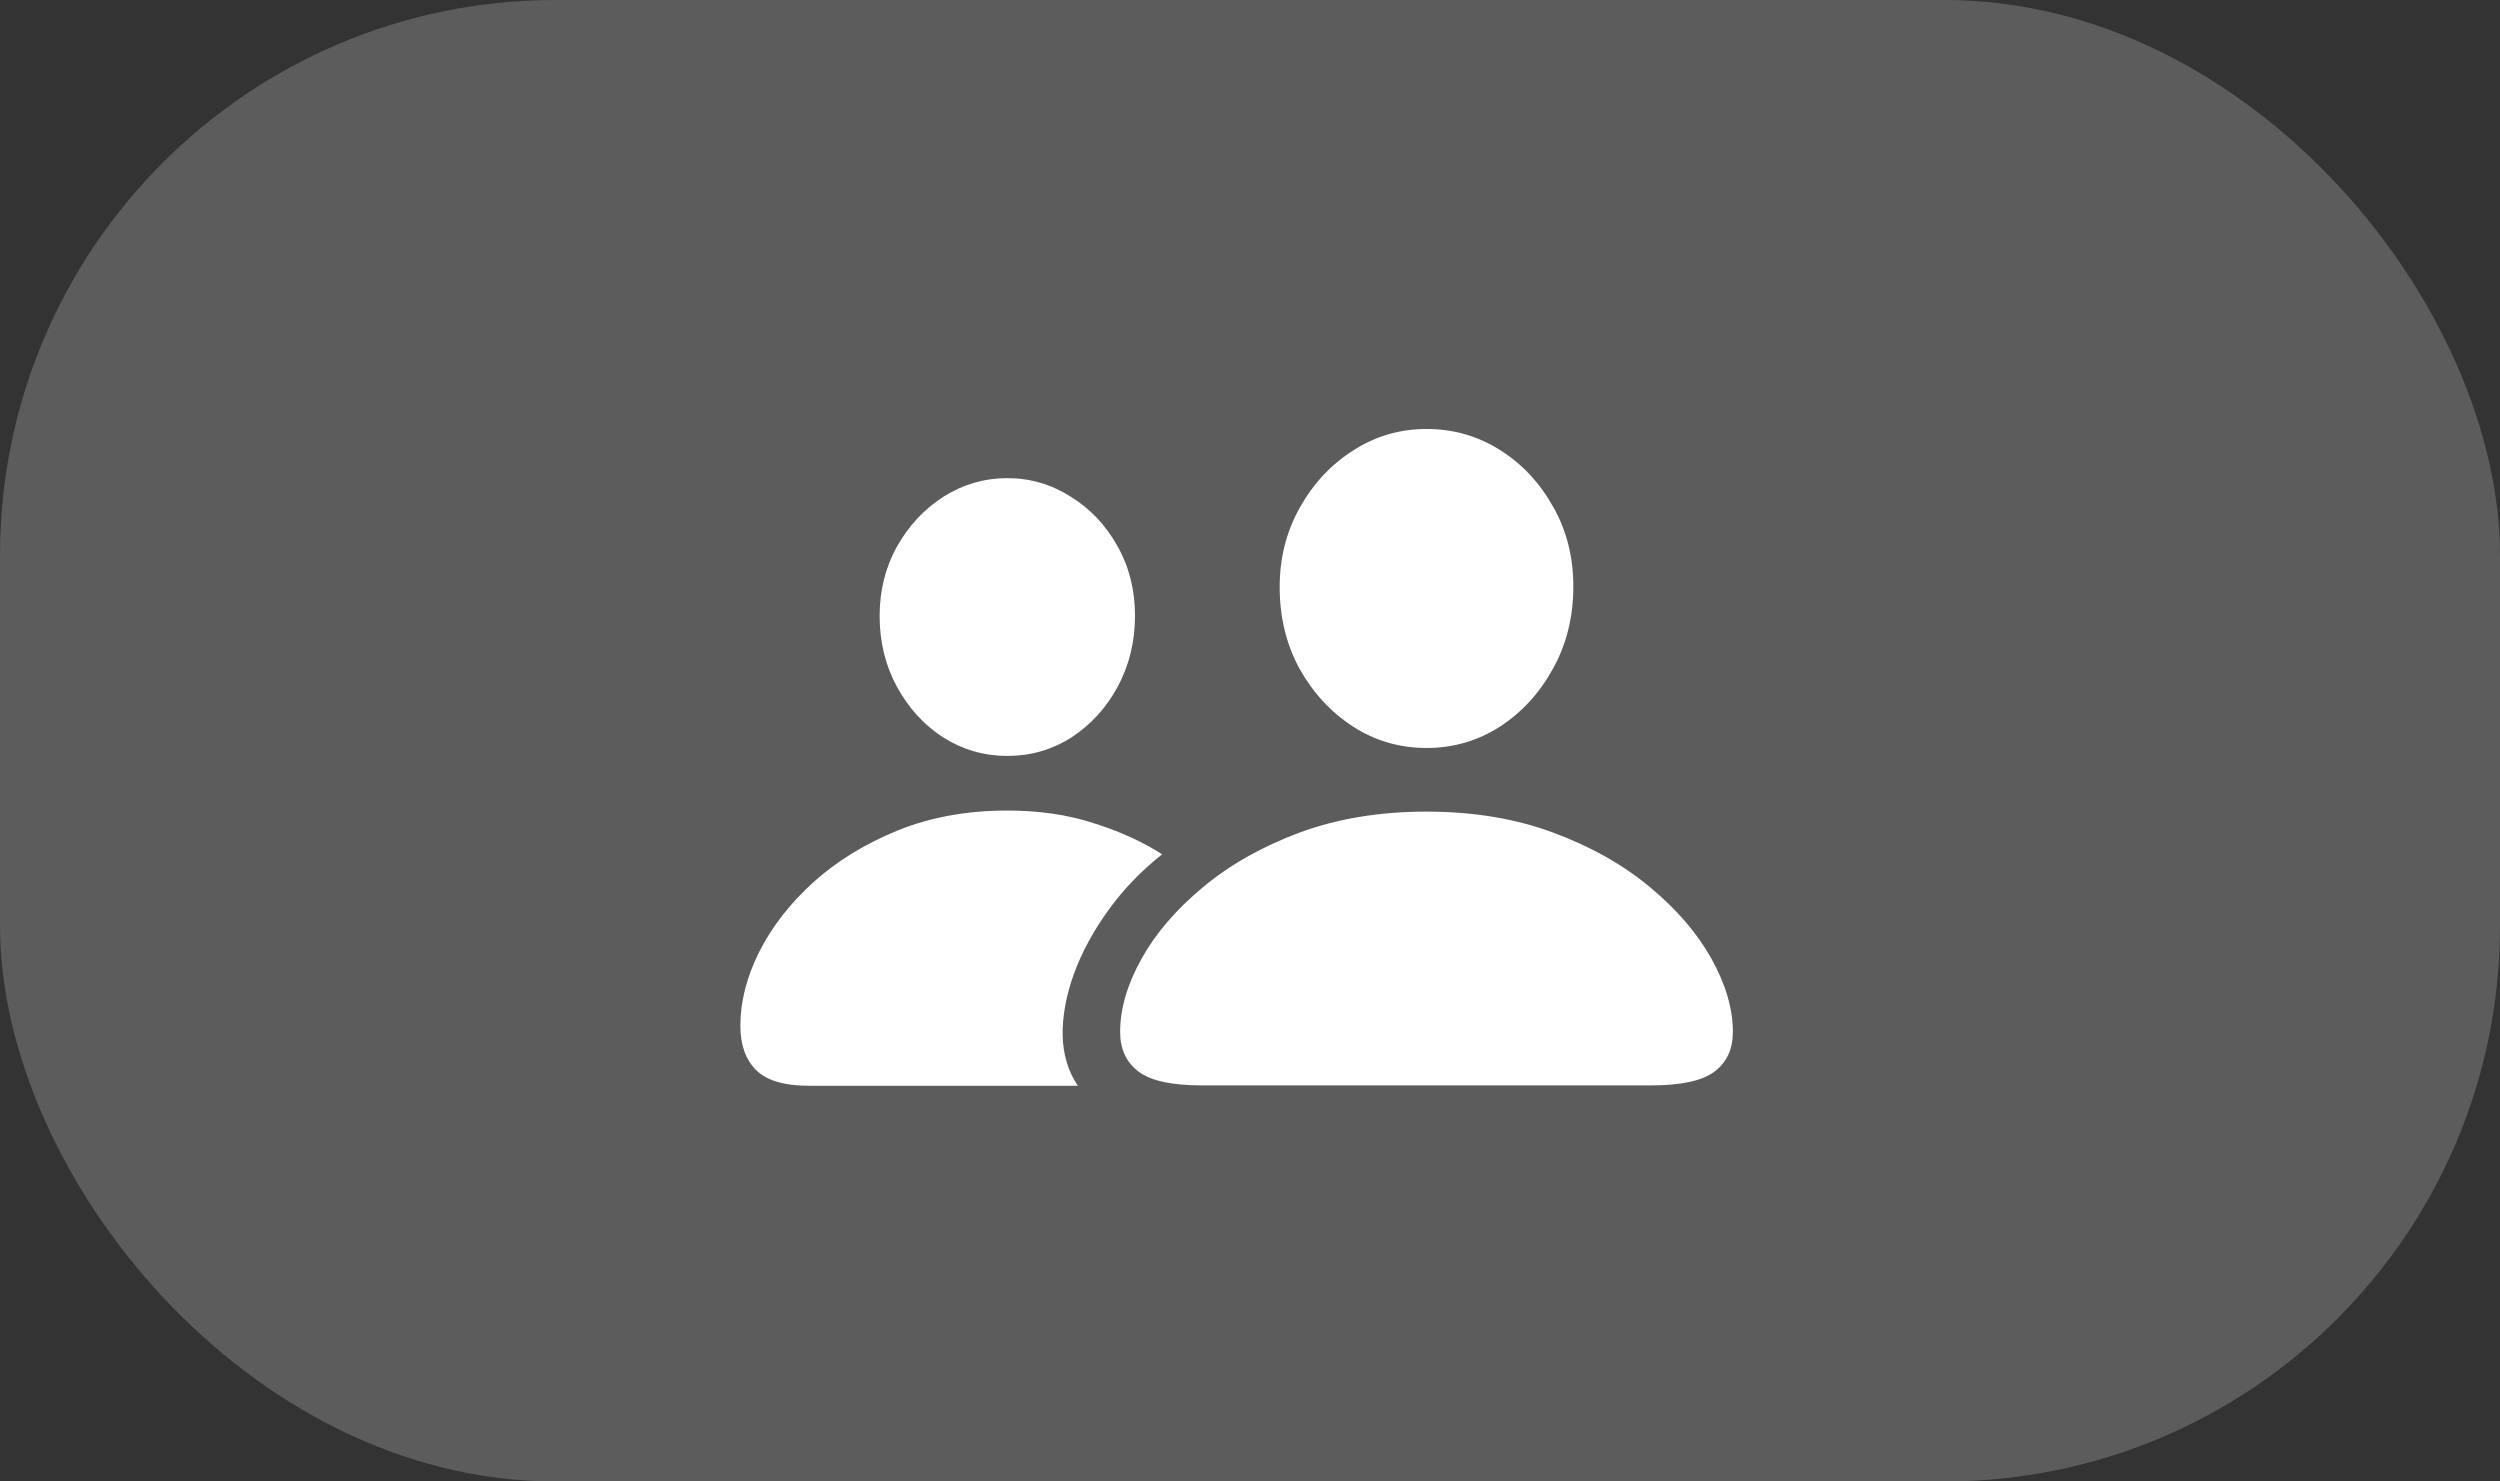 <svg width="54" height="32" viewBox="0 0 54 32" fill="none" xmlns="http://www.w3.org/2000/svg">
<rect x="0" y="0" width="54" height="32" fill="#333333" stroke="none"/>
<rect width="54" height="32" rx="12" fill="white" fill-opacity="0.2"/>
<path d="M25.969 23.445C25.307 23.445 24.846 23.344 24.586 23.141C24.326 22.943 24.195 22.659 24.195 22.289C24.195 21.789 24.349 21.263 24.656 20.711C24.963 20.159 25.406 19.643 25.984 19.164C26.562 18.68 27.258 18.287 28.07 17.984C28.888 17.682 29.802 17.531 30.812 17.531C31.823 17.531 32.734 17.682 33.547 17.984C34.365 18.287 35.062 18.68 35.641 19.164C36.219 19.643 36.661 20.159 36.969 20.711C37.276 21.263 37.43 21.789 37.43 22.289C37.43 22.659 37.3 22.943 37.039 23.141C36.779 23.344 36.315 23.445 35.648 23.445H25.969ZM30.812 16.156C30.234 16.156 29.706 16.003 29.227 15.695C28.747 15.383 28.362 14.966 28.07 14.445C27.784 13.919 27.641 13.331 27.641 12.68C27.641 12.05 27.787 11.477 28.078 10.961C28.37 10.44 28.755 10.029 29.234 9.727C29.713 9.419 30.24 9.266 30.812 9.266C31.391 9.266 31.919 9.417 32.398 9.719C32.878 10.021 33.26 10.43 33.547 10.945C33.839 11.456 33.984 12.031 33.984 12.672C33.984 13.323 33.839 13.912 33.547 14.438C33.26 14.963 32.878 15.383 32.398 15.695C31.919 16.003 31.391 16.156 30.812 16.156ZM17.484 23.453C16.938 23.453 16.552 23.338 16.328 23.109C16.104 22.885 15.992 22.568 15.992 22.156C15.992 21.635 16.128 21.104 16.398 20.562C16.674 20.016 17.065 19.513 17.57 19.055C18.081 18.596 18.688 18.224 19.391 17.938C20.099 17.651 20.888 17.508 21.758 17.508C22.445 17.508 23.068 17.599 23.625 17.781C24.188 17.958 24.68 18.182 25.102 18.453C24.648 18.812 24.26 19.216 23.938 19.664C23.615 20.112 23.367 20.57 23.195 21.039C23.029 21.503 22.948 21.943 22.953 22.359C22.963 22.781 23.073 23.146 23.281 23.453H17.484ZM21.758 16.328C21.258 16.328 20.797 16.195 20.375 15.93C19.958 15.659 19.625 15.294 19.375 14.836C19.125 14.378 19 13.867 19 13.305C19 12.753 19.125 12.253 19.375 11.805C19.63 11.352 19.966 10.992 20.383 10.727C20.805 10.461 21.263 10.328 21.758 10.328C22.253 10.328 22.708 10.461 23.125 10.727C23.547 10.987 23.883 11.341 24.133 11.789C24.388 12.237 24.516 12.74 24.516 13.297C24.516 13.859 24.391 14.372 24.141 14.836C23.891 15.294 23.557 15.659 23.141 15.93C22.724 16.195 22.263 16.328 21.758 16.328Z" fill="white"/>
</svg>
